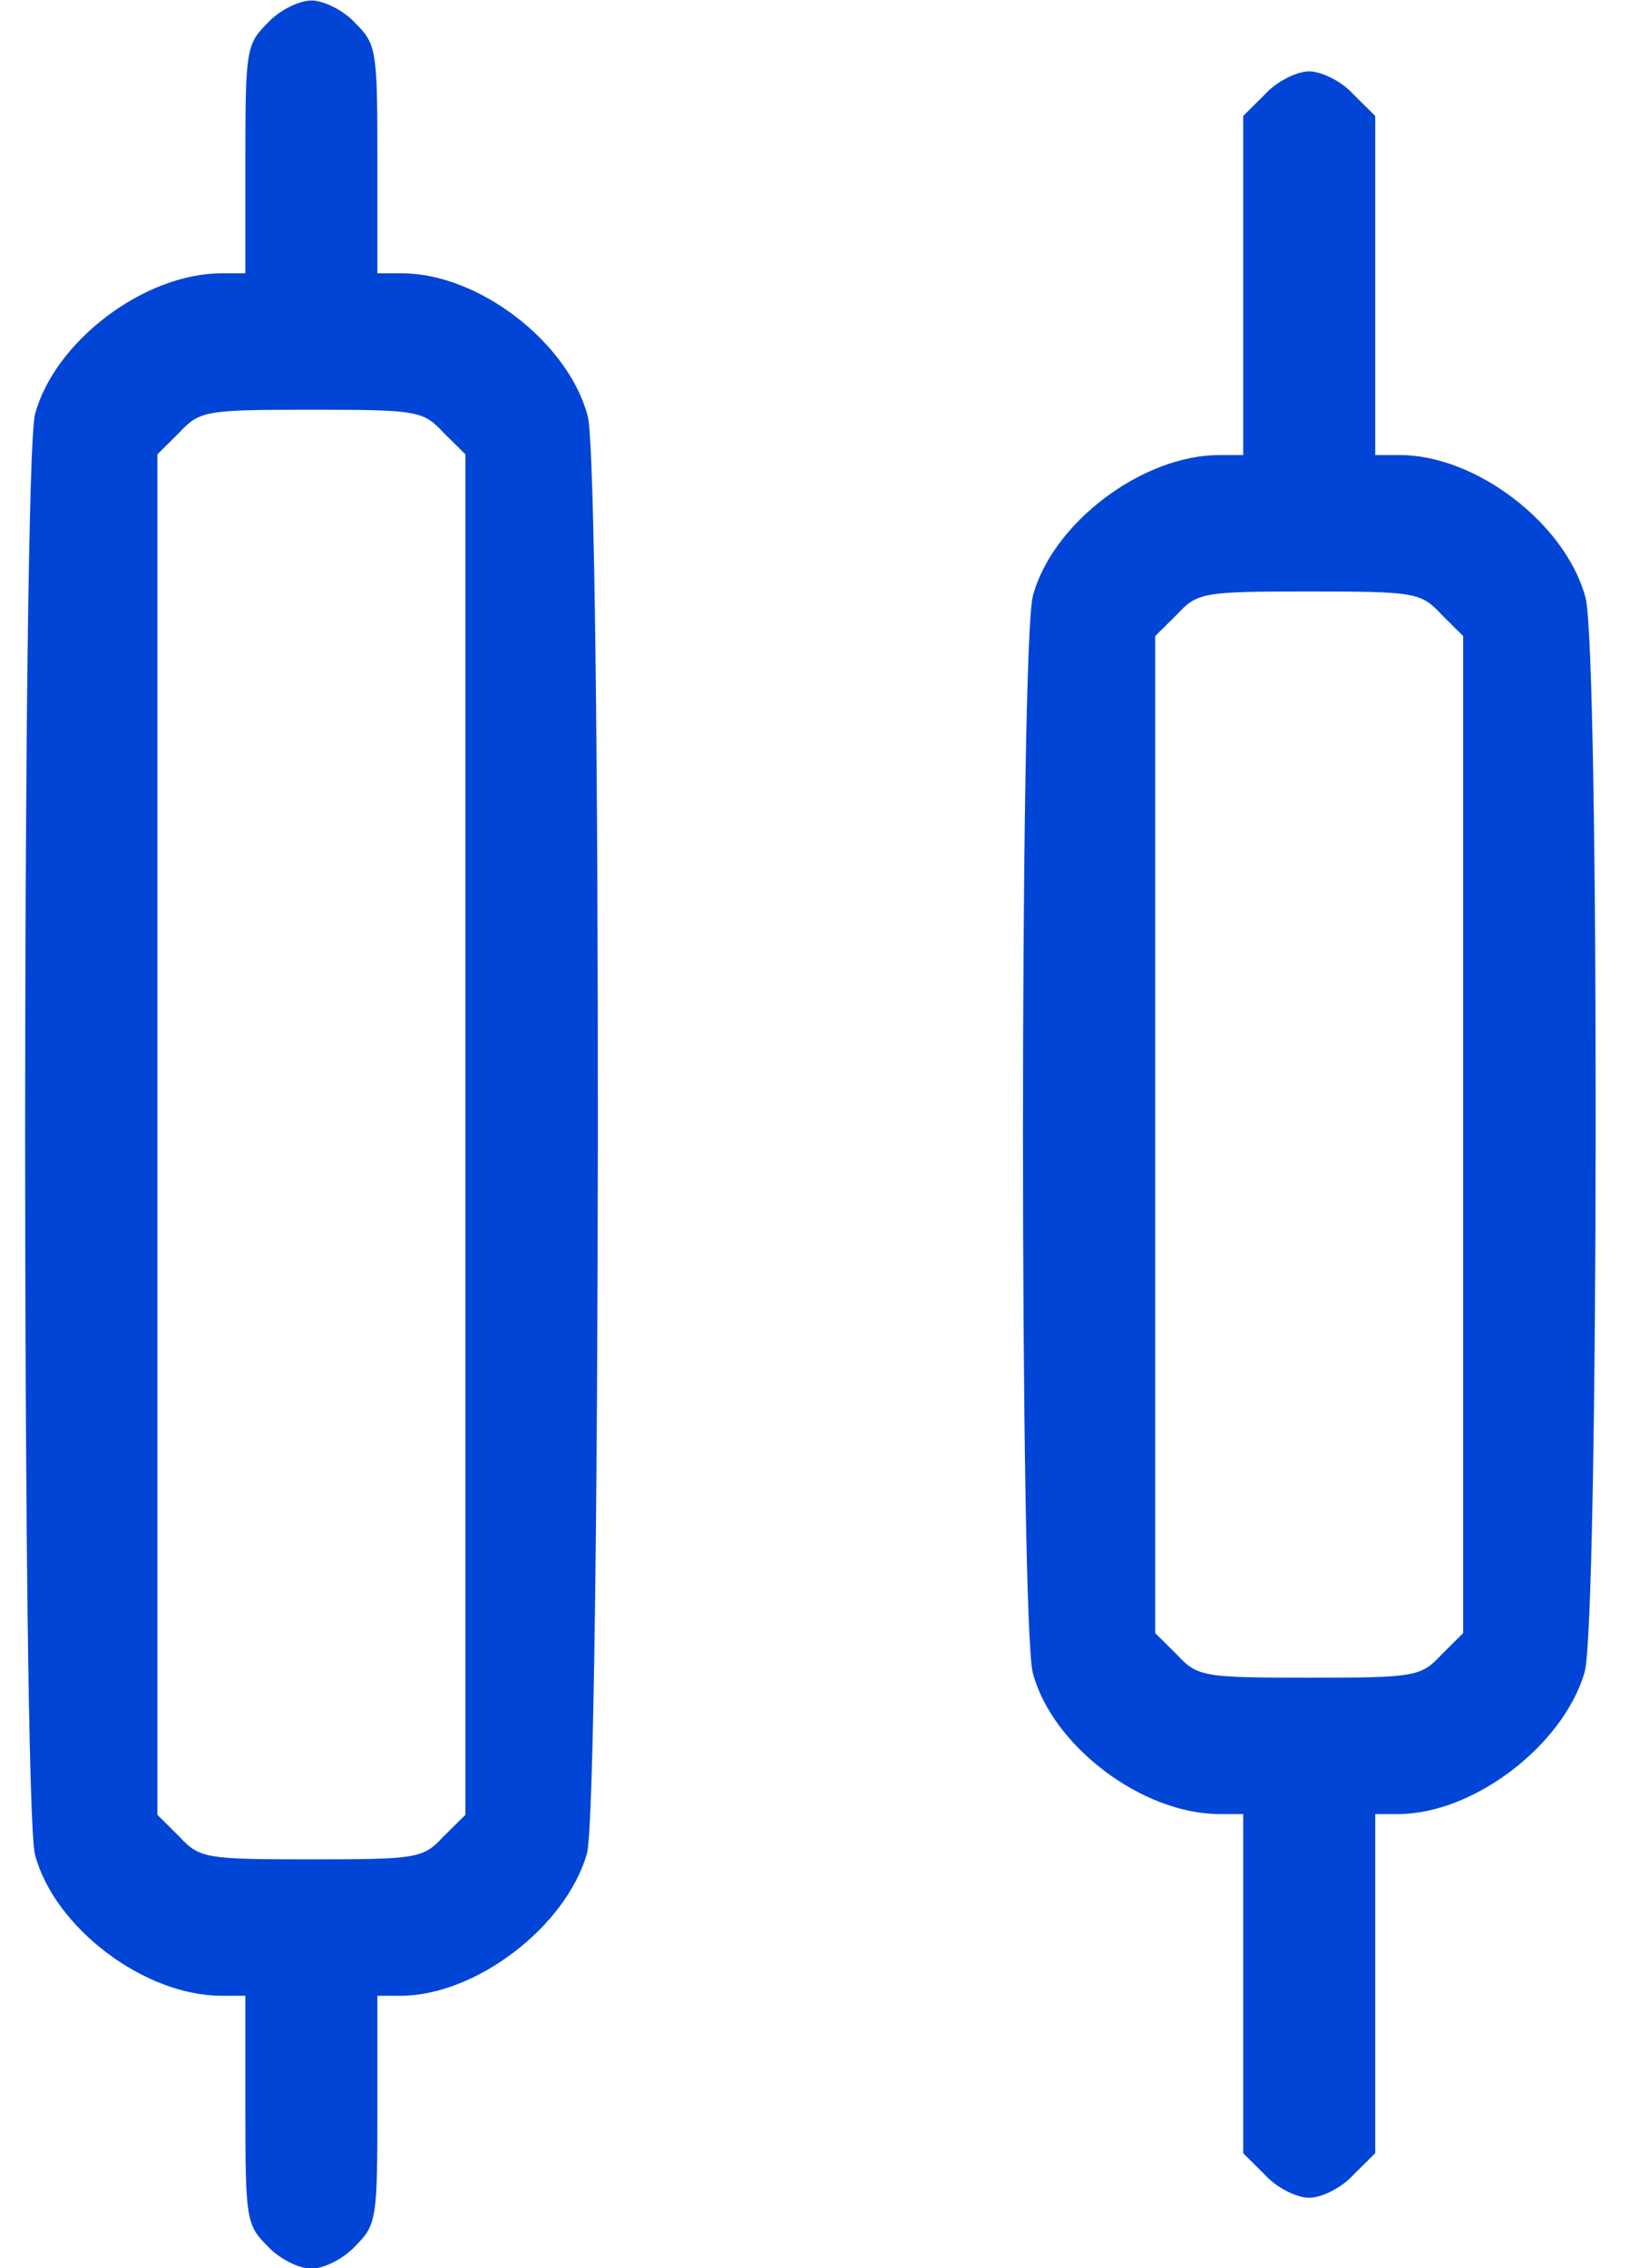 <svg width="23" height="32" viewBox="0 0 23 32" fill="none" xmlns="http://www.w3.org/2000/svg">
<path d="M3.773 0.328C3.475 0.623 3.462 0.713 3.462 2.252V3.856H3.127C2.034 3.856 0.768 4.819 0.494 5.845C0.308 6.564 0.308 25.45 0.494 26.168C0.768 27.195 2.034 28.157 3.127 28.157H3.462V29.761C3.462 31.301 3.475 31.391 3.773 31.686C3.934 31.866 4.22 32.007 4.394 32.007C4.568 32.007 4.853 31.866 5.015 31.686C5.313 31.391 5.325 31.301 5.325 29.761V28.157H5.648C6.716 28.157 7.983 27.182 8.281 26.155C8.479 25.45 8.492 6.615 8.293 5.871C8.02 4.832 6.753 3.856 5.673 3.856H5.325V2.252C5.325 0.713 5.313 0.623 5.015 0.328C4.853 0.148 4.568 0.007 4.394 0.007C4.22 0.007 3.934 0.148 3.773 0.328ZM6.256 6.102L6.567 6.41V16.007V25.604L6.256 25.912C5.971 26.22 5.884 26.232 4.394 26.232C2.904 26.232 2.817 26.22 2.531 25.912L2.221 25.604V16.007V6.41L2.531 6.102C2.817 5.794 2.904 5.781 4.394 5.781C5.884 5.781 5.971 5.794 6.256 6.102Z" fill="#0045D6"/>
<path d="M17.852 1.328L17.542 1.636V5.177V6.42H17.207C16.114 6.42 14.847 7.383 14.574 8.409C14.388 9.128 14.388 22.886 14.574 23.604C14.847 24.631 16.114 25.593 17.207 25.593H17.542V26.836V30.378L17.852 30.686C18.014 30.866 18.299 31.007 18.473 31.007C18.647 31.007 18.933 30.866 19.094 30.686L19.405 30.378V26.836V25.593H19.728C20.796 25.593 22.062 24.618 22.36 23.591C22.559 22.899 22.571 9.166 22.373 8.435C22.099 7.396 20.833 6.42 19.752 6.42H19.405V5.177V1.636L19.094 1.328C18.933 1.148 18.647 1.007 18.473 1.007C18.299 1.007 18.014 1.148 17.852 1.328ZM20.336 8.666L20.646 8.974V16.007V23.04L20.336 23.348C20.05 23.656 19.963 23.669 18.473 23.669C16.983 23.669 16.896 23.656 16.611 23.348L16.3 23.04V16.007V8.974L16.611 8.666C16.896 8.358 16.983 8.345 18.473 8.345C19.963 8.345 20.05 8.358 20.336 8.666Z" fill="#0045D6"/>
</svg>
